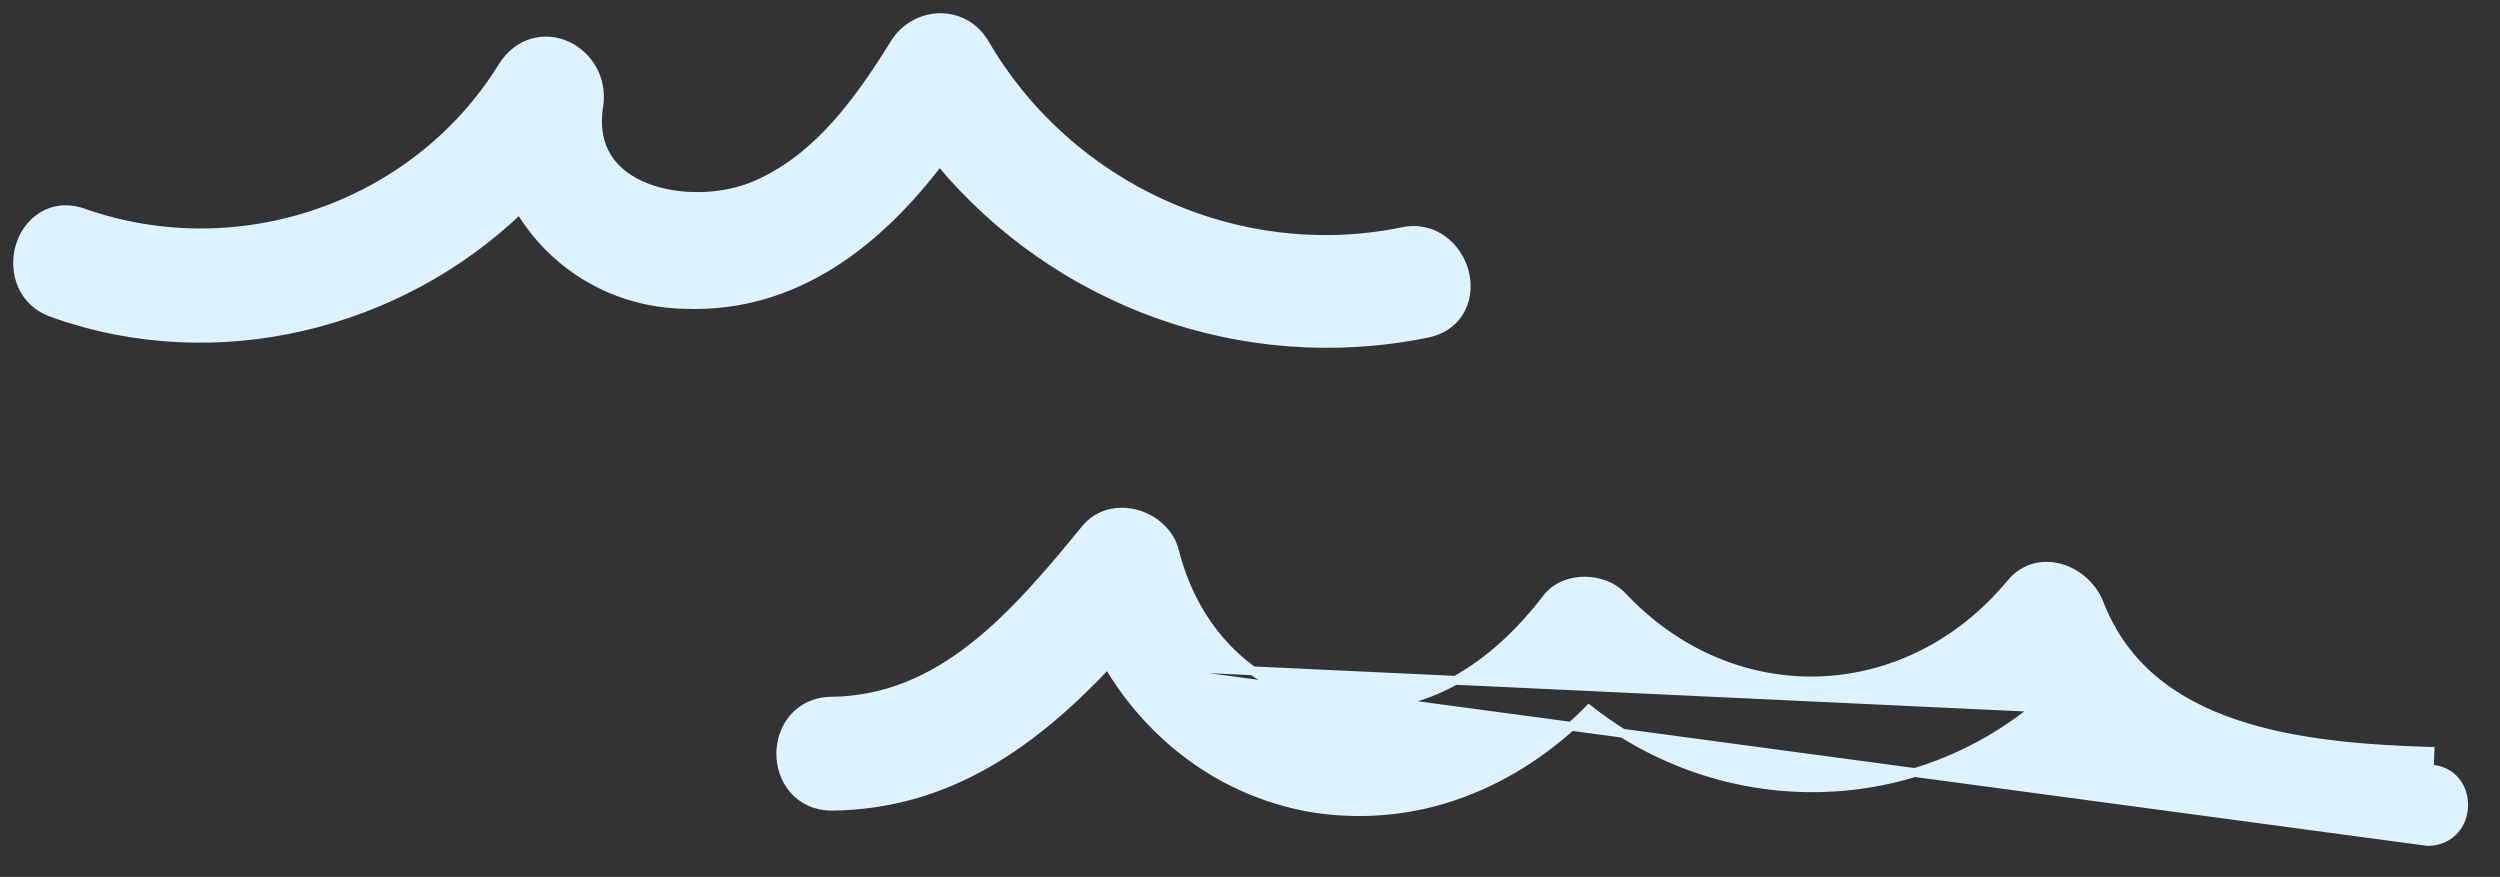 <?xml version="1.0" encoding="UTF-8"?> <svg xmlns="http://www.w3.org/2000/svg" width="268" height="94" viewBox="0 0 268 94" fill="none"><rect x="0" y="0" width="268" height="94" fill="#333333" stroke="none"/> <path d="M118.754 71.183C110.999 79.404 101.852 86.278 89.195 86.426L89.173 86.426V86.426C87.437 86.426 86.011 85.725 85.046 84.593C84.117 83.502 83.699 82.113 83.699 80.797C83.699 79.481 84.117 78.092 85.046 77C86.008 75.871 87.43 75.171 89.161 75.167C100.962 75.025 108.777 65.99 116.343 56.744C117.846 54.872 120.144 54.621 121.931 55.148C123.678 55.662 125.424 57.05 125.92 59.127C128.147 67.892 134.601 74.393 143.551 75.48C152.607 76.562 160.226 71.458 165.837 64.108L165.862 64.075L165.863 64.075C166.94 62.726 168.603 62.273 169.988 62.299C171.359 62.324 172.918 62.821 173.958 63.975C185.848 76.567 204.493 75.877 215.556 62.561C217.113 60.648 219.335 60.382 221.151 60.998C222.868 61.58 224.393 62.979 225.053 64.73C227.701 71.52 233.013 75.352 239.504 77.566C246.055 79.802 253.636 80.324 260.489 80.548C260.49 80.548 260.491 80.548 260.491 80.548L260.43 82.441C265.353 82.59 265.353 90.061 260.281 90.21L118.754 71.183ZM118.754 71.183C123.359 78.983 130.889 84.805 140.295 86.544L140.295 86.544L140.324 86.549C151.949 88.515 162.498 83.994 170.335 76.061C184.581 87.305 204.343 87.251 218.288 75.851L118.754 71.183Z" fill="#DDF3FF" stroke="#DDF3FF" stroke-width="0.946"></path> <path d="M105.578 4.685L105.575 4.679C103.292 0.793 98.091 1.157 95.92 4.636L95.916 4.643C92.045 10.906 87.677 16.867 81.239 19.748L81.23 19.752C77.727 21.341 72.89 21.537 69.227 20.089C67.425 19.377 66.009 18.31 65.127 16.928C64.261 15.572 63.807 13.753 64.192 11.312L64.195 11.295C64.624 8.387 63.002 5.928 60.805 4.91C59.694 4.395 58.386 4.225 57.097 4.596C55.791 4.973 54.662 5.86 53.848 7.183C44.482 22.246 25.587 28.663 8.957 22.832C7.32 22.235 5.735 22.424 4.461 23.234C3.243 24.009 2.465 25.248 2.112 26.517C1.414 29.028 2.266 32.431 5.768 33.58C23.25 39.801 42.785 34.857 55.715 22.432C59.252 28.367 65.665 32.483 73.456 32.634C85.415 33.076 94.291 25.734 100.719 17.282C113.231 32.359 133.222 39.742 152.938 35.737C154.66 35.41 155.938 34.444 156.625 33.089C157.281 31.792 157.306 30.325 156.953 29.057C156.262 26.57 153.796 24.063 150.239 24.855C132.703 28.416 114.571 20.127 105.578 4.685Z" fill="#DDF3FF" stroke="#DDF3FF" stroke-width="0.946"></path> </svg> 